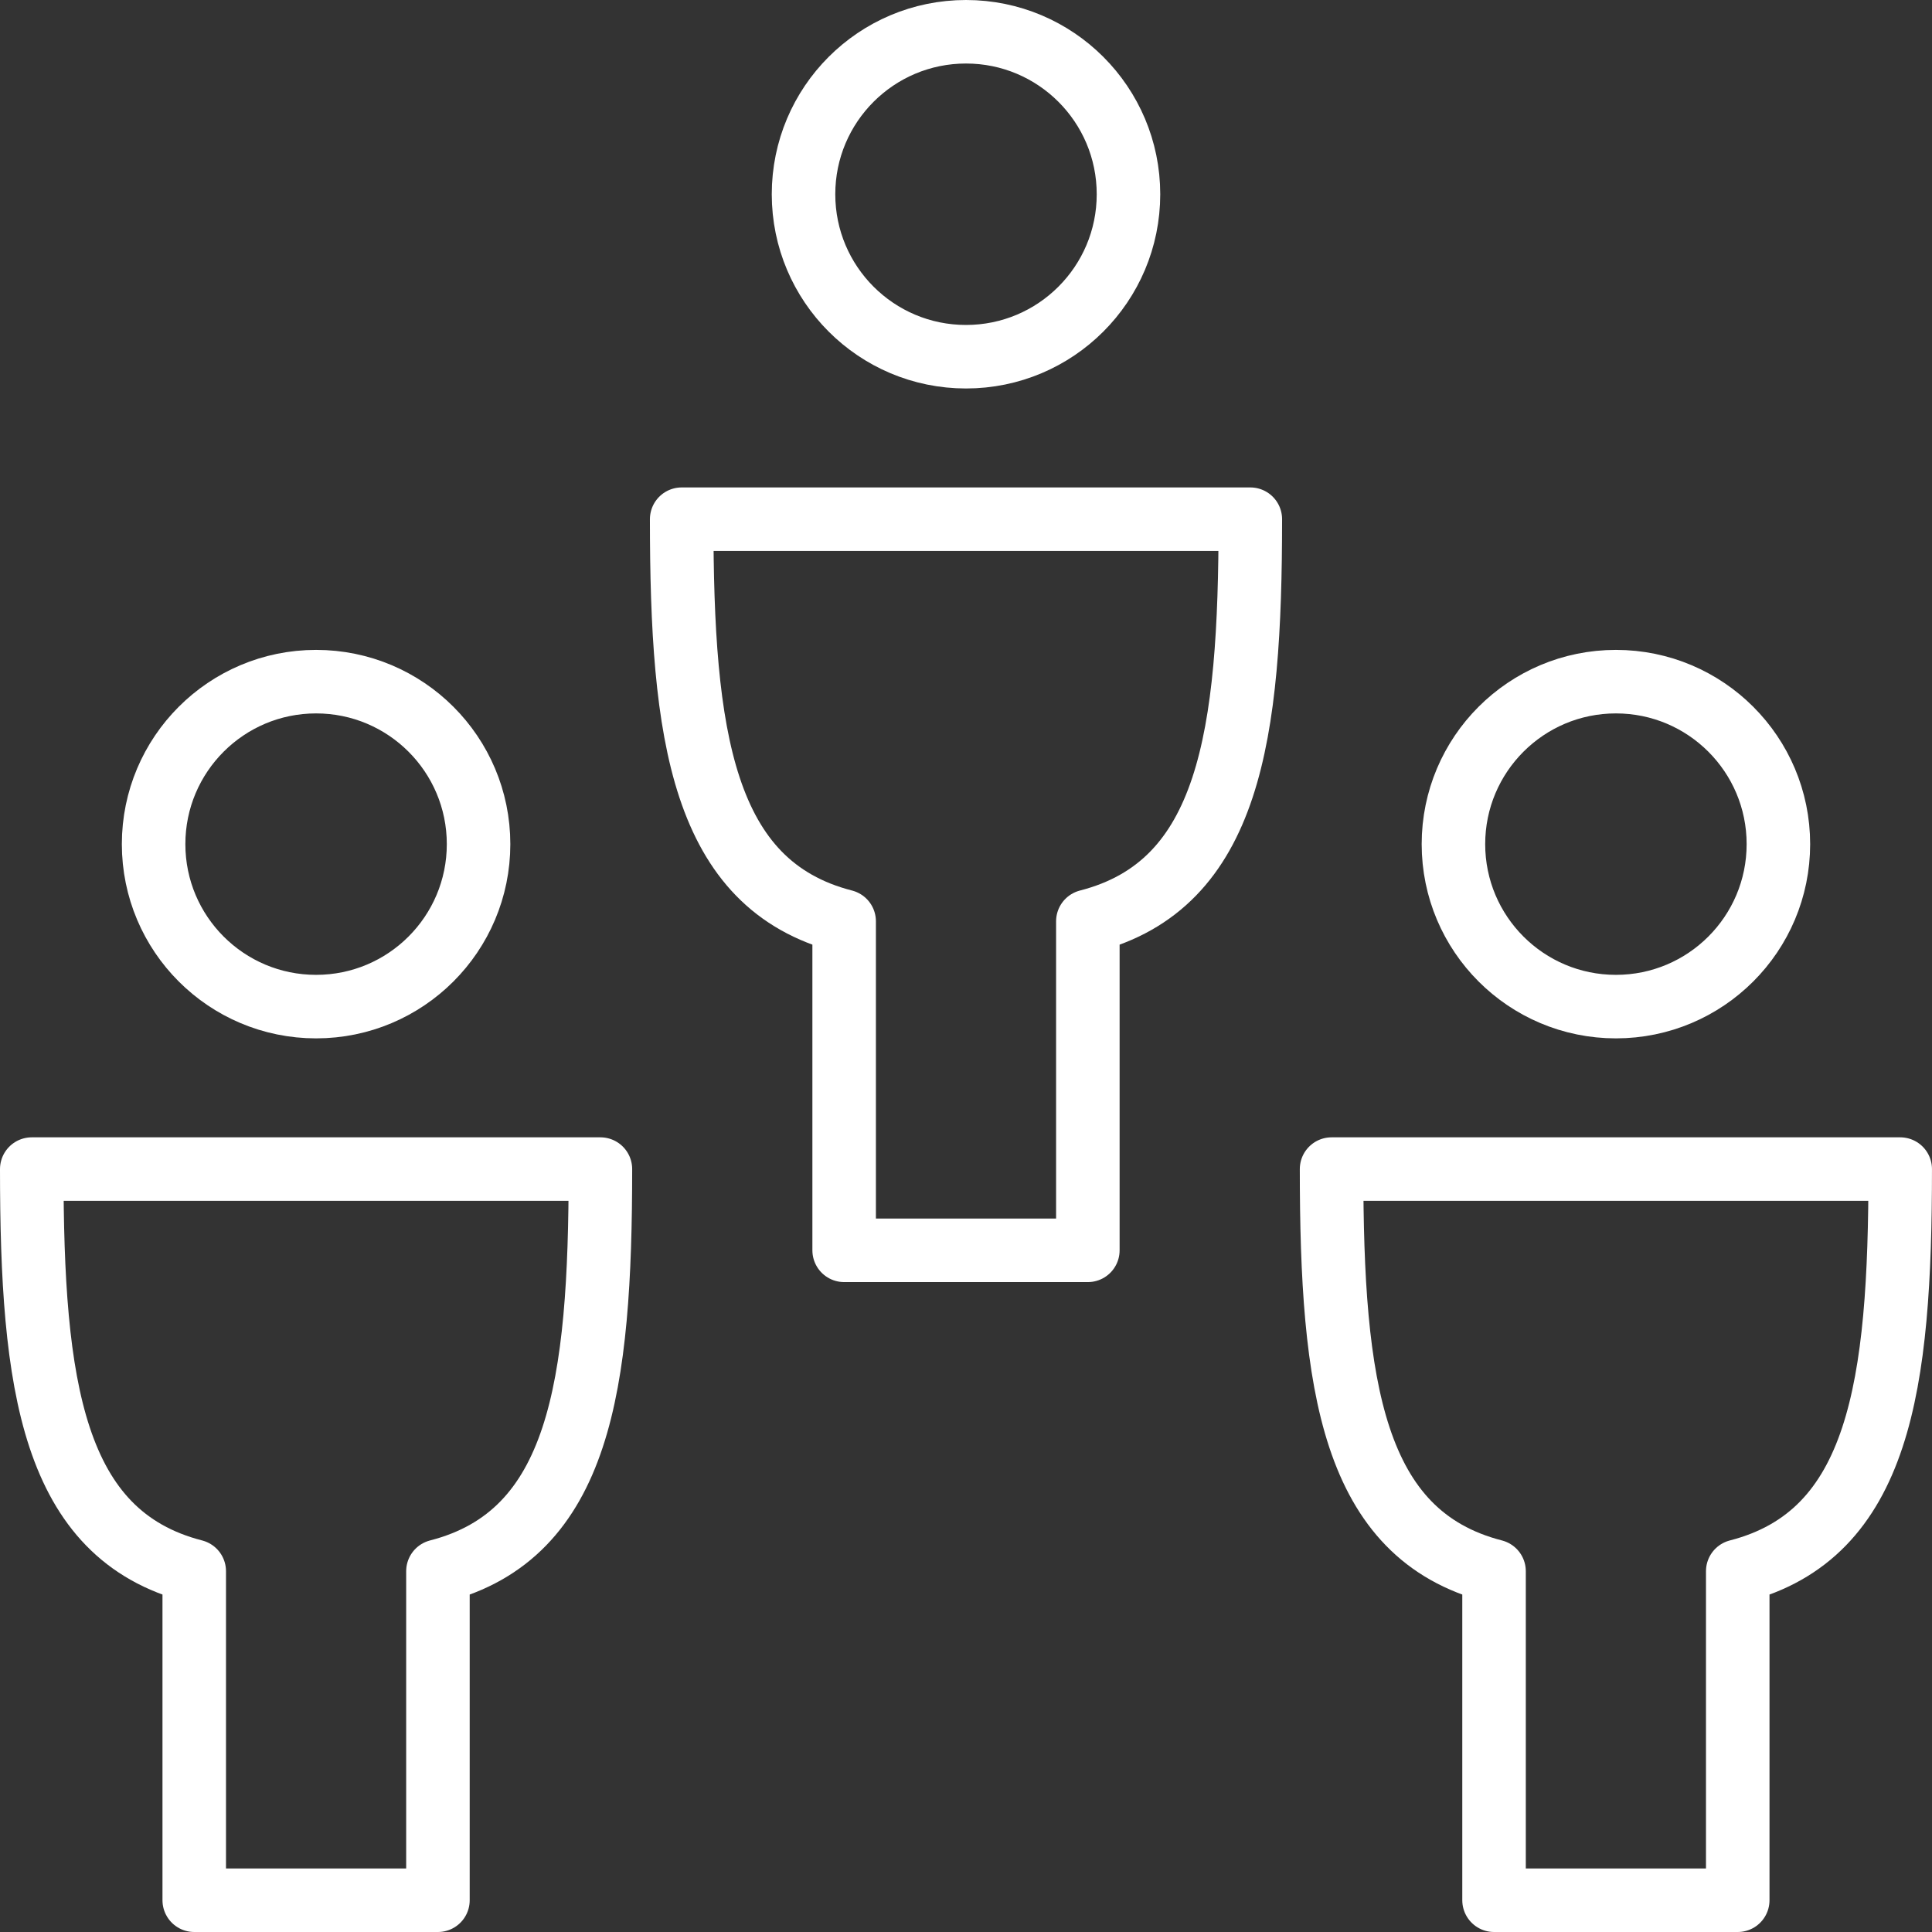 <?xml version="1.0" encoding="UTF-8"?> <svg xmlns="http://www.w3.org/2000/svg" width="91.25" height="91.25" viewBox="0 0 91.25 91.25"><rect x="0" y="0" width="91.25" height="91.25" fill="#333333" stroke="none"/><g id="Group_462" data-name="Group 462" transform="translate(-384 -2304)"><circle id="Ellipse_59" data-name="Ellipse 59" cx="7.674" cy="7.674" r="7.674" transform="translate(391.255 2336.195)" fill="none" stroke="#fff" stroke-linejoin="round" stroke-width="3"></circle><path id="Path_1780" data-name="Path 1780" d="M398.929,2319.5h13.429c0,10.219-.959,17.266-7.674,18.993v15.54H393.174v-15.54c-6.715-1.727-7.674-8.774-7.674-18.993Z" transform="translate(0 39.717)" fill="none" stroke="#fff" stroke-linejoin="round" stroke-width="3"></path><circle id="Ellipse_60" data-name="Ellipse 60" cx="7.674" cy="7.674" r="7.674" transform="translate(452.647 2336.195)" fill="none" stroke="#fff" stroke-linejoin="round" stroke-width="3"></circle><path id="Path_1781" data-name="Path 1781" d="M414.929,2319.5h13.429c0,10.219-.959,17.266-7.674,18.993v15.54H409.174v-15.54c-6.715-1.727-7.674-8.774-7.674-18.993Z" transform="translate(45.391 39.717)" fill="none" stroke="#fff" stroke-linejoin="round" stroke-width="3"></path><circle id="Ellipse_61" data-name="Ellipse 61" cx="7.674" cy="7.674" r="7.674" transform="translate(421.951 2305.5)" fill="none" stroke="#fff" stroke-linejoin="round" stroke-width="3"></circle><path id="Path_1782" data-name="Path 1782" d="M406.929,2311.5h13.429c0,10.218-.959,17.267-7.674,18.992v15.54H401.174v-15.54c-6.715-1.726-7.674-8.774-7.674-18.992Z" transform="translate(22.696 17.022)" fill="none" stroke="#fff" stroke-linejoin="round" stroke-width="3"></path></g></svg> 